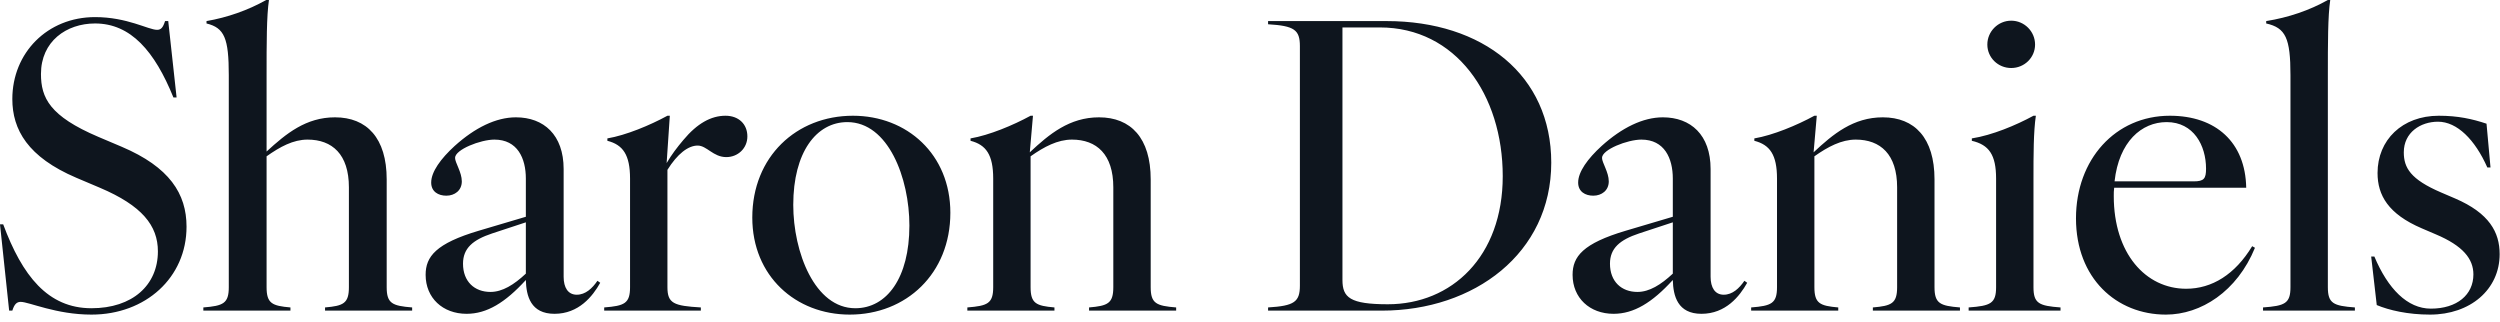 <svg width="264" height="34" viewBox="0 0 264 34" fill="none" xmlns="http://www.w3.org/2000/svg">
<path d="M9.66 33.222C5.922 33.222 3.066 31.878 2.184 31.878C1.764 31.878 1.512 32.13 1.302 32.802H0.966L1.36644e-05 23.688H0.336C2.352 29.106 5.04 32.55 9.66 32.55C13.986 32.55 16.674 30.114 16.674 26.544C16.674 23.814 14.994 21.714 10.542 19.824L8.064 18.774C2.94 16.59 1.302 13.692 1.302 10.458C1.302 5.586 4.998 1.806 10.038 1.806C13.44 1.806 15.666 3.15 16.59 3.15C17.01 3.15 17.22 2.898 17.43 2.226H17.766L18.648 10.29H18.312C16.338 5.418 13.818 2.478 10.038 2.478C7.014 2.478 4.326 4.368 4.326 7.812C4.326 10.332 5.25 12.264 10.374 14.448L12.852 15.498C17.892 17.64 19.698 20.454 19.698 23.94C19.698 29.316 15.372 33.222 9.66 33.222ZM21.473 32.466C23.573 32.298 24.16 32.046 24.16 30.324V7.938C24.16 4.032 23.698 2.94 21.808 2.478V2.226C23.992 1.848 26.177 1.092 28.108 -0H28.402C28.151 1.68 28.151 4.578 28.151 7.938V16.002C30.209 14.112 32.309 12.39 35.374 12.39C38.734 12.39 40.834 14.574 40.834 18.942V30.324C40.834 32.046 41.422 32.298 43.523 32.466V32.802H34.325V32.466C36.257 32.298 36.844 32.046 36.844 30.324V19.782C36.844 16.296 35.081 14.742 32.477 14.742C30.965 14.742 29.578 15.498 28.151 16.506V30.324C28.151 32.046 28.738 32.298 30.671 32.466V32.802H21.473V32.466ZM58.554 33.138C56.034 33.138 55.572 31.248 55.53 29.568C53.346 31.962 51.414 33.138 49.272 33.138C46.752 33.138 44.946 31.458 44.946 29.022C44.946 27.09 46.038 25.704 50.574 24.36L55.53 22.89V18.858C55.53 16.716 54.648 14.742 52.212 14.742C50.742 14.742 48.054 15.792 48.054 16.674C48.054 17.178 48.768 18.186 48.768 19.152C48.768 20.118 48.012 20.664 47.13 20.664C46.29 20.664 45.534 20.244 45.534 19.278C45.534 18.144 46.542 16.758 48.012 15.414C50.154 13.482 52.38 12.39 54.48 12.39C57.42 12.39 59.52 14.238 59.52 17.85V29.232C59.52 30.366 59.982 31.122 60.906 31.122C61.83 31.122 62.544 30.45 63.09 29.652L63.384 29.862C62.586 31.29 61.116 33.138 58.554 33.138ZM48.894 27.846C48.894 29.736 50.112 30.828 51.792 30.828C53.052 30.828 54.27 30.072 55.53 28.896V23.478L51.96 24.654C49.944 25.326 48.894 26.208 48.894 27.846ZM63.803 32.466C65.945 32.298 66.533 32.046 66.533 30.324V18.858C66.533 16.338 65.777 15.288 64.139 14.868V14.616C66.113 14.28 68.633 13.23 70.481 12.222H70.733L70.397 17.22C70.943 16.296 71.489 15.582 72.161 14.784C73.631 13.02 75.101 12.222 76.613 12.222C77.999 12.222 78.923 13.104 78.923 14.406C78.923 15.666 77.915 16.59 76.697 16.59C75.311 16.59 74.639 15.372 73.673 15.372C72.665 15.372 71.531 16.254 70.481 17.934V30.324C70.481 32.046 71.153 32.298 74.009 32.466V32.802H63.803V32.466ZM89.732 33.222C84.02 33.222 79.442 29.148 79.442 22.974C79.442 16.548 84.104 12.222 90.068 12.222C95.78 12.222 100.358 16.296 100.358 22.47C100.358 28.896 95.696 33.222 89.732 33.222ZM83.768 21.63C83.768 26.628 86.036 32.55 90.32 32.55C93.638 32.55 96.032 29.358 96.032 23.814C96.032 18.816 93.806 12.894 89.48 12.894C86.204 12.894 83.768 16.086 83.768 21.63ZM115.004 32.466C116.978 32.298 117.566 32.046 117.566 30.324V19.782C117.566 16.296 115.802 14.742 113.198 14.742C111.686 14.742 110.258 15.498 108.83 16.506V30.324C108.83 32.046 109.418 32.298 111.35 32.466V32.802H102.152V32.466C104.294 32.298 104.882 32.046 104.882 30.324V18.858C104.882 16.338 104.126 15.288 102.488 14.868V14.616C104.462 14.28 106.982 13.23 108.83 12.222H109.082L108.746 16.086C110.804 14.154 112.946 12.39 116.054 12.39C119.414 12.39 121.514 14.574 121.514 18.942V30.324C121.514 32.046 122.102 32.298 124.202 32.466V32.802H115.004V32.466ZM133.909 32.466C136.681 32.298 137.269 31.878 137.269 30.156V4.872C137.269 3.15 136.681 2.73 133.909 2.562V2.226H146.425C156.589 2.226 163.813 7.938 163.813 17.178C163.813 26.754 155.665 32.802 145.921 32.802H133.909V32.466ZM141.763 29.568C141.763 31.416 142.561 32.13 146.551 32.13C153.313 32.13 158.689 27.09 158.689 18.606C158.689 9.996 153.733 2.898 145.711 2.898H141.763V29.568ZM179.673 33.138C177.153 33.138 176.691 31.248 176.649 29.568C174.465 31.962 172.533 33.138 170.391 33.138C167.871 33.138 166.065 31.458 166.065 29.022C166.065 27.09 167.157 25.704 171.693 24.36L176.649 22.89V18.858C176.649 16.716 175.767 14.742 173.331 14.742C171.861 14.742 169.173 15.792 169.173 16.674C169.173 17.178 169.887 18.186 169.887 19.152C169.887 20.118 169.131 20.664 168.249 20.664C167.409 20.664 166.653 20.244 166.653 19.278C166.653 18.144 167.661 16.758 169.131 15.414C171.273 13.482 173.499 12.39 175.599 12.39C178.539 12.39 180.639 14.238 180.639 17.85V29.232C180.639 30.366 181.101 31.122 182.025 31.122C182.949 31.122 183.663 30.45 184.209 29.652L184.503 29.862C183.705 31.29 182.235 33.138 179.673 33.138ZM170.013 27.846C170.013 29.736 171.231 30.828 172.911 30.828C174.171 30.828 175.389 30.072 176.649 28.896V23.478L173.079 24.654C171.063 25.326 170.013 26.208 170.013 27.846ZM197.774 32.466C199.748 32.298 200.336 32.046 200.336 30.324V19.782C200.336 16.296 198.572 14.742 195.968 14.742C194.456 14.742 193.028 15.498 191.6 16.506V30.324C191.6 32.046 192.188 32.298 194.12 32.466V32.802H184.922V32.466C187.064 32.298 187.652 32.046 187.652 30.324V18.858C187.652 16.338 186.896 15.288 185.258 14.868V14.616C187.232 14.28 189.752 13.23 191.6 12.222H191.852L191.516 16.086C193.574 14.154 195.716 12.39 198.824 12.39C202.184 12.39 204.284 14.574 204.284 18.942V30.324C204.284 32.046 204.872 32.298 206.972 32.466V32.802H197.774V32.466ZM207.889 32.466C210.199 32.298 210.787 32.046 210.787 30.324V18.858C210.787 16.338 210.031 15.288 208.225 14.868V14.616C210.367 14.28 212.887 13.23 214.735 12.222H214.987C214.735 13.902 214.735 16.38 214.735 18.858V30.324C214.735 32.046 215.323 32.298 217.591 32.466V32.802H207.889V32.466ZM209.863 4.704C209.863 3.318 210.997 2.184 212.383 2.184C213.769 2.184 214.903 3.318 214.903 4.704C214.903 6.09 213.769 7.182 212.383 7.182C210.997 7.182 209.863 6.09 209.863 4.704ZM228.716 33.222C223.508 33.222 219.224 29.4 219.224 23.058C219.224 16.842 223.382 12.222 229.136 12.222C234.008 12.222 237.116 15.036 237.2 19.824H223.256C223.214 20.118 223.214 20.412 223.214 20.706C223.214 26.754 226.574 30.492 230.858 30.492C233.588 30.492 236.024 28.98 237.83 25.998L238.124 26.166C236.234 30.786 232.412 33.222 228.716 33.222ZM223.298 19.152H231.656C232.748 19.152 232.958 18.858 232.958 17.808C232.958 15.372 231.656 12.894 228.8 12.894C226.154 12.894 223.76 14.952 223.298 19.152ZM238.975 32.466C241.285 32.298 241.873 32.046 241.873 30.324V7.938C241.873 4.032 241.369 2.94 239.311 2.478V2.226C241.663 1.848 243.889 1.092 245.821 -0H246.073C245.821 1.68 245.821 4.578 245.821 7.938V30.324C245.821 32.046 246.409 32.298 248.677 32.466V32.802H238.975V32.466ZM256.613 33.222C254.261 33.222 252.287 32.76 250.985 32.214L250.397 27.09H250.733C252.161 30.492 254.219 32.592 256.697 32.592C259.469 32.592 261.191 31.122 261.191 28.98C261.191 27.342 260.099 25.956 257.201 24.738L255.731 24.108C252.203 22.596 251.069 20.622 251.069 18.27C251.069 14.784 253.673 12.222 257.537 12.222C259.553 12.222 261.065 12.558 262.577 13.062L262.997 17.682H262.661C261.359 14.742 259.469 12.852 257.453 12.852C255.605 12.852 253.841 13.986 253.841 16.086C253.841 17.724 254.555 18.942 257.789 20.328L259.259 20.958C262.871 22.512 263.963 24.528 263.963 26.838C263.963 30.576 260.855 33.222 256.613 33.222Z" fill="#0E151E"/>
</svg>
